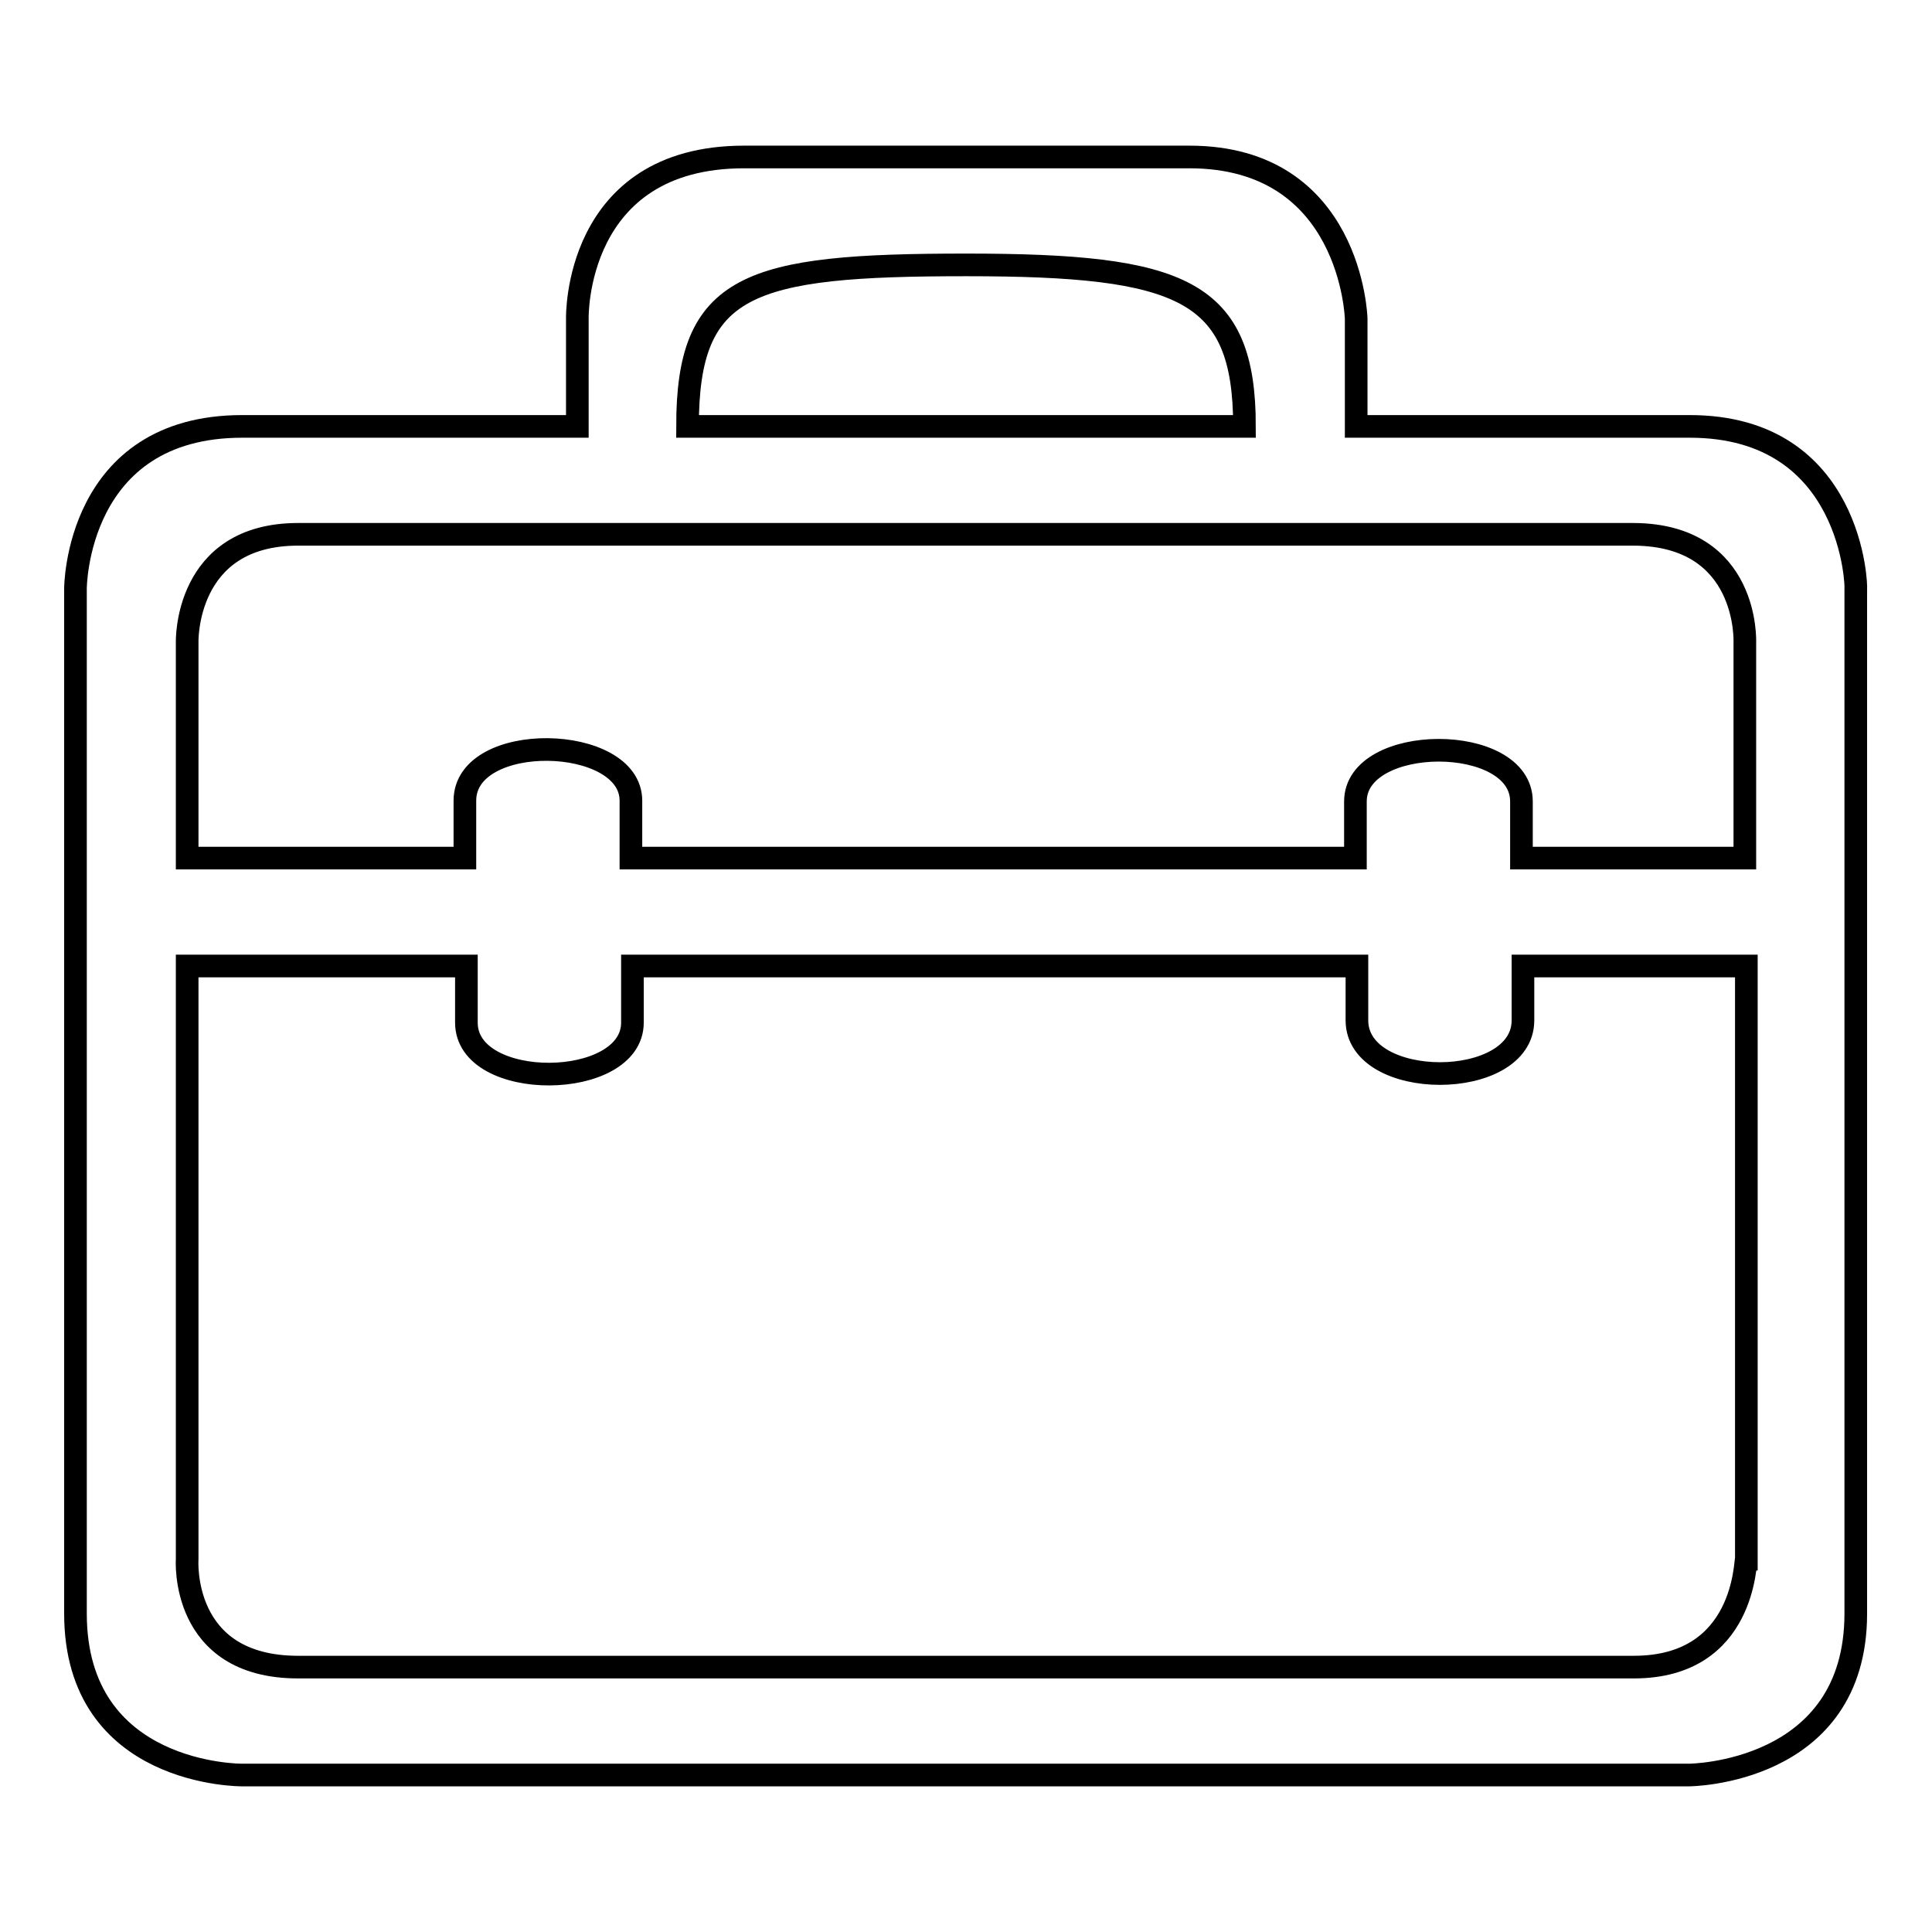 <?xml version="1.0" encoding="utf-8"?>
<!-- Svg Vector Icons : http://www.onlinewebfonts.com/icon -->
<!DOCTYPE svg PUBLIC "-//W3C//DTD SVG 1.1//EN" "http://www.w3.org/Graphics/SVG/1.1/DTD/svg11.dtd">
<svg version="1.1" xmlns="http://www.w3.org/2000/svg" xmlns:xlink="http://www.w3.org/1999/xlink" x="0px" y="0px" viewBox="0 0 256 256" enable-background="new 0 0 256 256" xml:space="preserve">
<g><g><path stroke-width="3" fill-opacity="0" stroke="#000000"  d="M223.9,56.5h-44.2V42.2c0,0-0.6-21.4-22.1-21.4h-59c-22.6,0-22.1,21.4-22.1,21.4v14.3H32.1C10,56.5,10,78,10,78v135.8c0,21.6,22.1,21.4,22.1,21.4h191.7c0,0,22.1-0.1,22.1-21.4V78C246,78,245.6,56.5,223.9,56.5L223.9,56.5z M128,35.1c28.7,0,36.9,3.3,36.9,21.4H91.1C91.1,37.6,99.1,35.1,128,35.1L128,35.1z M216.5,220.9h-177c-15.7,0-14.7-14.3-14.7-14.3V128h37v7.5c0,9.2,22,9,22,0V128h96v7.2c0,9.4,22,9.4,22,0V128h29.6v78.6C231.2,206.6,231.4,220.9,216.5,220.9L216.5,220.9z M231.2,85.1v28.6h-29.6v-7.5c0-9.1-22-9-22,0v7.5h-96v-7.6c0-8.8-22-9.3-22,0v7.6H24.8V85.1c0,0-0.4-14.3,14.7-14.3h177C231.8,70.9,231.2,85.1,231.2,85.1L231.2,85.1z"/></g></g>
</svg>